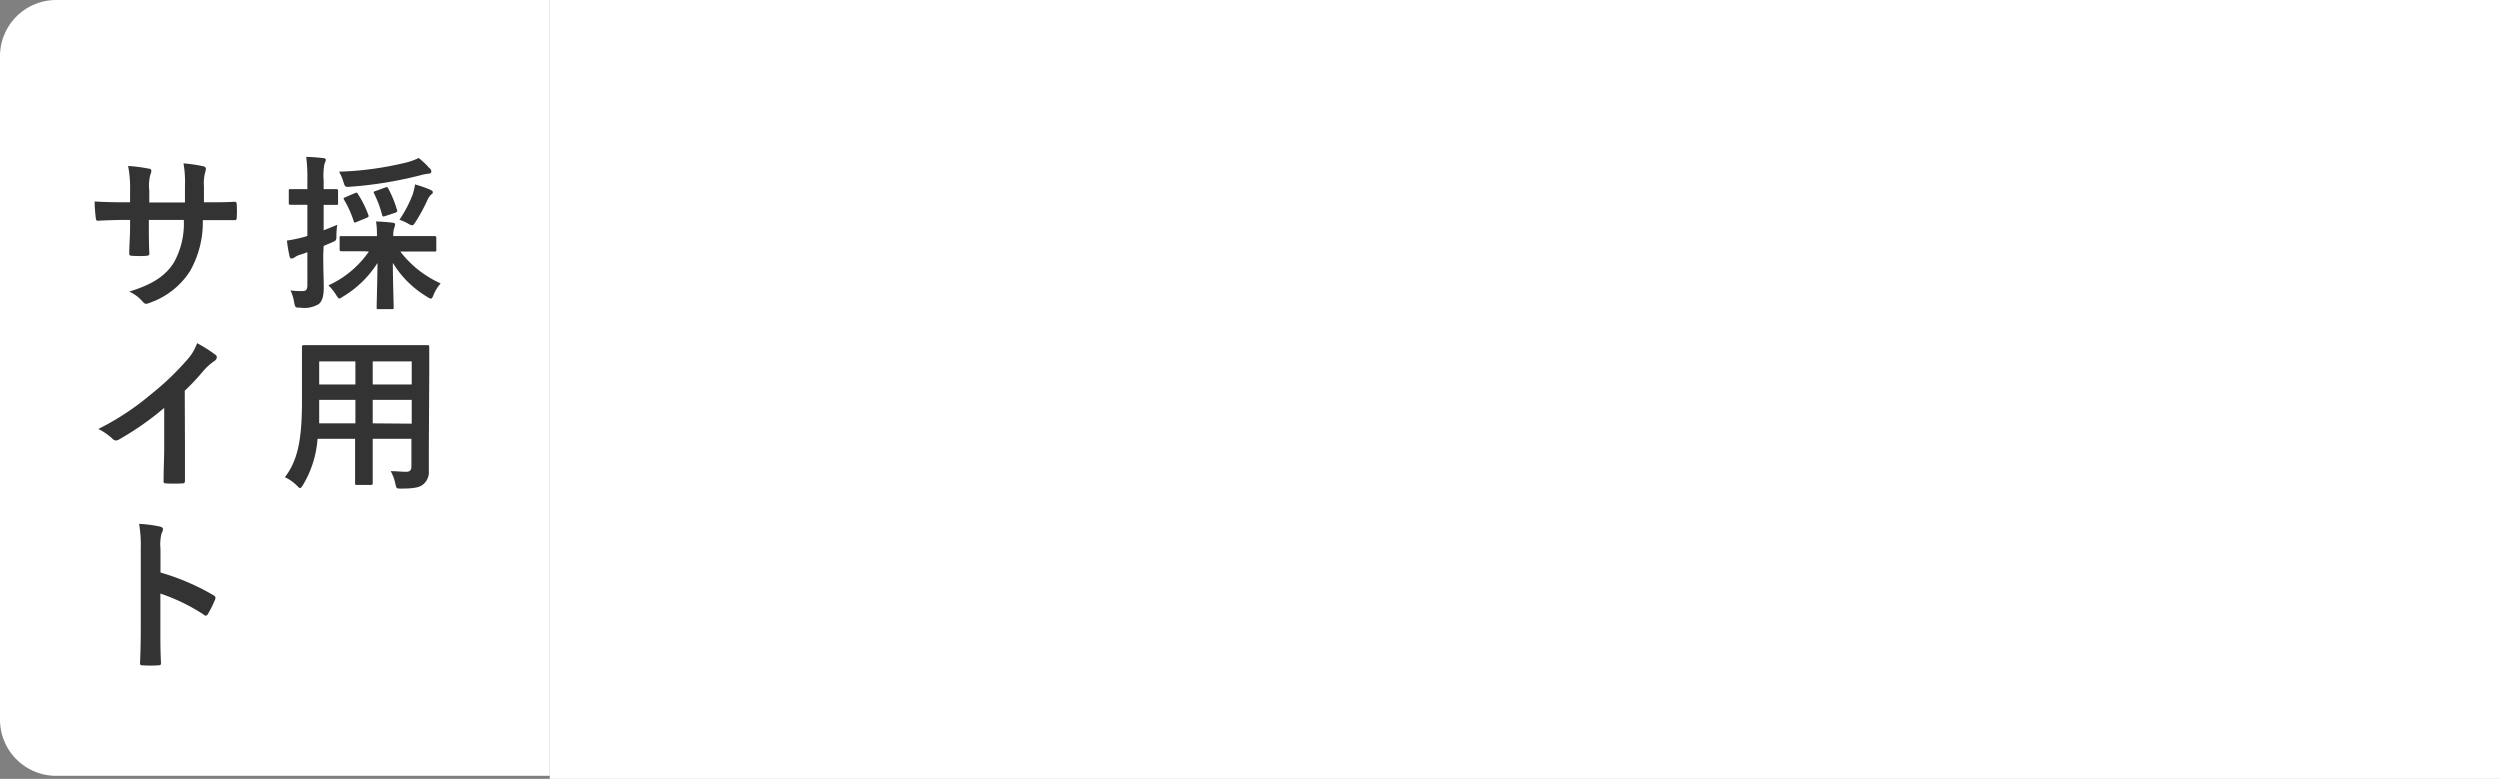 <svg id="レイヤー_1" data-name="レイヤー 1" xmlns="http://www.w3.org/2000/svg" width="241" height="75.08" viewBox="0 0 241 75.08"><rect x="0" y="0" width="241" height="75.08" fill="#808080" stroke="none"/><defs><style>.cls-1{fill:#fff;}.cls-2{fill:#333;}</style></defs><path class="cls-1" d="M5.42,0H53a0,0,0,0,1,0,0V74.79a0,0,0,0,1,0,0H5.42A5.42,5.42,0,0,1,0,69.37v-64A5.42,5.42,0,0,1,5.42,0Z"/><rect class="cls-1" x="53" width="188" height="139.79"/><path class="cls-2" d="M31.16,24.52c0,1.52.05,2.4.05,3.19s-.13,1.31-.48,1.6a2.68,2.68,0,0,1-1.76.35c-.5,0-.5,0-.61-.48A3.85,3.85,0,0,0,28,28a8.21,8.21,0,0,0,1.13.06c.39,0,.5-.14.5-.6V24.31a6.36,6.36,0,0,1-.69.24,1.83,1.83,0,0,0-.57.28.54.54,0,0,1-.26.09c-.1,0-.16-.06-.19-.19a13.28,13.28,0,0,1-.26-1.54,12.4,12.4,0,0,0,1.47-.3,3.05,3.05,0,0,0,.5-.15v-3h-.18c-1,0-1.36,0-1.45,0s-.16,0-.16-.17V18.42c0-.17,0-.19.16-.19s.41,0,1.45,0h.18v-.83a16.27,16.27,0,0,0-.11-2.27c.59,0,1.09.05,1.63.11.16,0,.26.08.26.16a.81.81,0,0,1-.12.35,5.64,5.64,0,0,0-.09,1.62v.86c.83,0,1.1,0,1.2,0s.19,0,.19.19v1.16c0,.16,0,.17-.19.17l-1.2,0V22.2c.43-.16.88-.35,1.31-.53a8.25,8.25,0,0,0-.08,1c0,.53,0,.5-.46.71l-.77.33Zm3.92-.3c-1.54,0-2.06,0-2.16,0s-.18,0-.18-.18V22.94c0-.16,0-.18.18-.18s.62,0,2.16,0h1.26c0-.4,0-.85-.09-1.41a16,16,0,0,1,1.6.12c.16,0,.24.09.24.17a1.68,1.68,0,0,1-.11.4,2.57,2.57,0,0,0-.07.72h1.8c1.53,0,2.06,0,2.16,0s.19,0,.19.18v1.13c0,.16,0,.18-.19.18s-.63,0-2.16,0H38.59a10.09,10.09,0,0,0,3.89,3.07,3.81,3.81,0,0,0-.68,1.1c-.11.26-.16.37-.27.37a1.15,1.15,0,0,1-.38-.19,9.65,9.65,0,0,1-3.28-3.26c0,1.63.08,3.87.08,4.29,0,.16,0,.17-.2.17H36.49c-.16,0-.18,0-.18-.17,0-.42.07-2.63.08-4.28a10,10,0,0,1-3.34,3.25c-.16.11-.26.18-.34.18s-.16-.11-.32-.37a4.86,4.86,0,0,0-.73-.9,9.56,9.56,0,0,0,3.9-3.26Zm6.35-8a.44.44,0,0,1,.15.32c0,.09-.08.2-.26.2a5.21,5.21,0,0,0-.81.16A38.12,38.12,0,0,1,33.78,18c-.52.05-.52,0-.67-.45a4.25,4.25,0,0,0-.43-1,31.34,31.34,0,0,0,6.39-.86,6.29,6.29,0,0,0,1.29-.46A7.42,7.42,0,0,1,41.43,16.25Zm-7.25,2.41c.18-.08.23-.09.32.07a9.68,9.68,0,0,1,1,2c.06.16.06.21-.18.31l-.93.38c-.19.1-.24.1-.29-.06a9.69,9.69,0,0,0-.92-2.05c-.1-.15-.07-.19.12-.27Zm2.92-.54c.22-.08.24-.07.33.08a11,11,0,0,1,.84,2.06c.06.18,0,.21-.2.29l-.94.31c-.21.06-.26.06-.3-.13a10.37,10.37,0,0,0-.77-2.05c-.07-.14-.05-.18.16-.24Zm2.7.59a5.26,5.26,0,0,0,.21-.9,10.41,10.41,0,0,1,1.44.5c.18.08.27.14.27.24s0,.13-.14.22a1.73,1.73,0,0,0-.37.53,16.57,16.57,0,0,1-1.15,2.12c-.16.24-.23.33-.32.33a.92.92,0,0,1-.4-.17,6.15,6.15,0,0,0-.83-.37A12.18,12.18,0,0,0,39.8,18.71Z"/><path class="cls-2" d="M41.34,43.18c0,.73,0,1.55,0,2.21a1.51,1.51,0,0,1-.53,1.29c-.3.27-.78.42-2.11.42-.5,0-.48,0-.59-.47a4,4,0,0,0-.45-1.21c.66,0,1,.06,1.49.06.37,0,.51-.16.51-.53V42.3H35.93v1.9c0,1.55,0,2.27,0,2.37s0,.18-.18.18H34.41c-.16,0-.18,0-.18-.18s0-.82,0-2.37V42.3H30.61a10,10,0,0,1-1.39,4.43c-.13.22-.21.32-.29.32s-.16-.08-.33-.26A4.22,4.22,0,0,0,27.46,46c1.17-1.51,1.65-3.41,1.65-7.27V36.09c0-1.67,0-2.53,0-2.63s0-.19.19-.19.66,0,2.19,0H39c1.55,0,2.09,0,2.2,0s.18,0,.18.19,0,1,0,2.63Zm-7.08-2.37V38.55H30.77v.18c0,.77,0,1.45,0,2.08Zm0-3.75V34.84H30.77v2.22Zm1.67-2.22v2.22h3.76V34.84Zm3.76,6V38.55H35.93v2.26Z"/><path class="cls-2" d="M20.18,19.5c.78,0,1.68,0,2.41-.05.2,0,.21.08.23.25a9,9,0,0,1,0,1.27c0,.21-.05.27-.27.25h-3a9.51,9.51,0,0,1-1.24,4.93,7.53,7.53,0,0,1-3.77,3,1.57,1.57,0,0,1-.45.14c-.1,0-.18-.05-.31-.18a3.78,3.78,0,0,0-1.32-1c2.27-.7,3.5-1.52,4.32-2.83a7.74,7.74,0,0,0,.94-4.08H14.35v.57c0,.95,0,1.81.05,2.66,0,.18-.1.21-.27.23a10.59,10.59,0,0,1-1.38,0c-.21,0-.3-.05-.29-.23,0-.83.08-1.62.08-2.62v-.61h-.48c-.86,0-2.14.05-2.64.08-.13,0-.17-.1-.19-.31a14.74,14.74,0,0,1-.11-1.55c.67.05,1.71.08,2.94.08h.48V18.34A11.14,11.14,0,0,0,12.35,16a14.5,14.5,0,0,1,2,.26c.18,0,.24.11.24.22a1,1,0,0,1-.09.34,4,4,0,0,0-.11,1.53v1.17h3.44V17.94a10.55,10.55,0,0,0-.14-2.19,14.35,14.35,0,0,1,1.87.27c.23.05.29.13.29.26a1.13,1.13,0,0,1-.06.29,4.13,4.13,0,0,0-.13,1.4V19.5Z"/><path class="cls-2" d="M17.83,43c0,1.1,0,2,0,3.32,0,.21-.06.28-.24.28a14.23,14.23,0,0,1-1.6,0c-.17,0-.24-.07-.22-.26,0-1.15.06-2.19.06-3.28V39.32a27.88,27.88,0,0,1-4.4,3.07.44.44,0,0,1-.24.07.47.47,0,0,1-.34-.16,5.86,5.86,0,0,0-1.37-.95,25.12,25.12,0,0,0,5-3.28A26.33,26.33,0,0,0,18,34.73a4.75,4.75,0,0,0,1-1.65,13.72,13.72,0,0,1,1.77,1.12.27.27,0,0,1,.13.24.44.44,0,0,1-.22.35,5.59,5.59,0,0,0-1,.88c-.63.75-1.22,1.38-1.87,2Z"/><path class="cls-2" d="M15.47,55.19a22.37,22.37,0,0,1,5.09,2.18c.18.09.26.21.18.41a10.16,10.16,0,0,1-.69,1.4c-.06.11-.13.17-.21.17a.21.21,0,0,1-.17-.08,18.17,18.17,0,0,0-4.21-2.05v3.54c0,1,0,2,.06,3.14,0,.19-.06.24-.29.24a11.21,11.21,0,0,1-1.42,0c-.23,0-.31,0-.31-.24.05-1.19.07-2.13.07-3.15V52.87a12.4,12.4,0,0,0-.16-2.37,11.93,11.93,0,0,1,2,.26c.22.05.3.14.3.27a.86.86,0,0,1-.13.37,4.24,4.24,0,0,0-.11,1.5Z"/></svg>